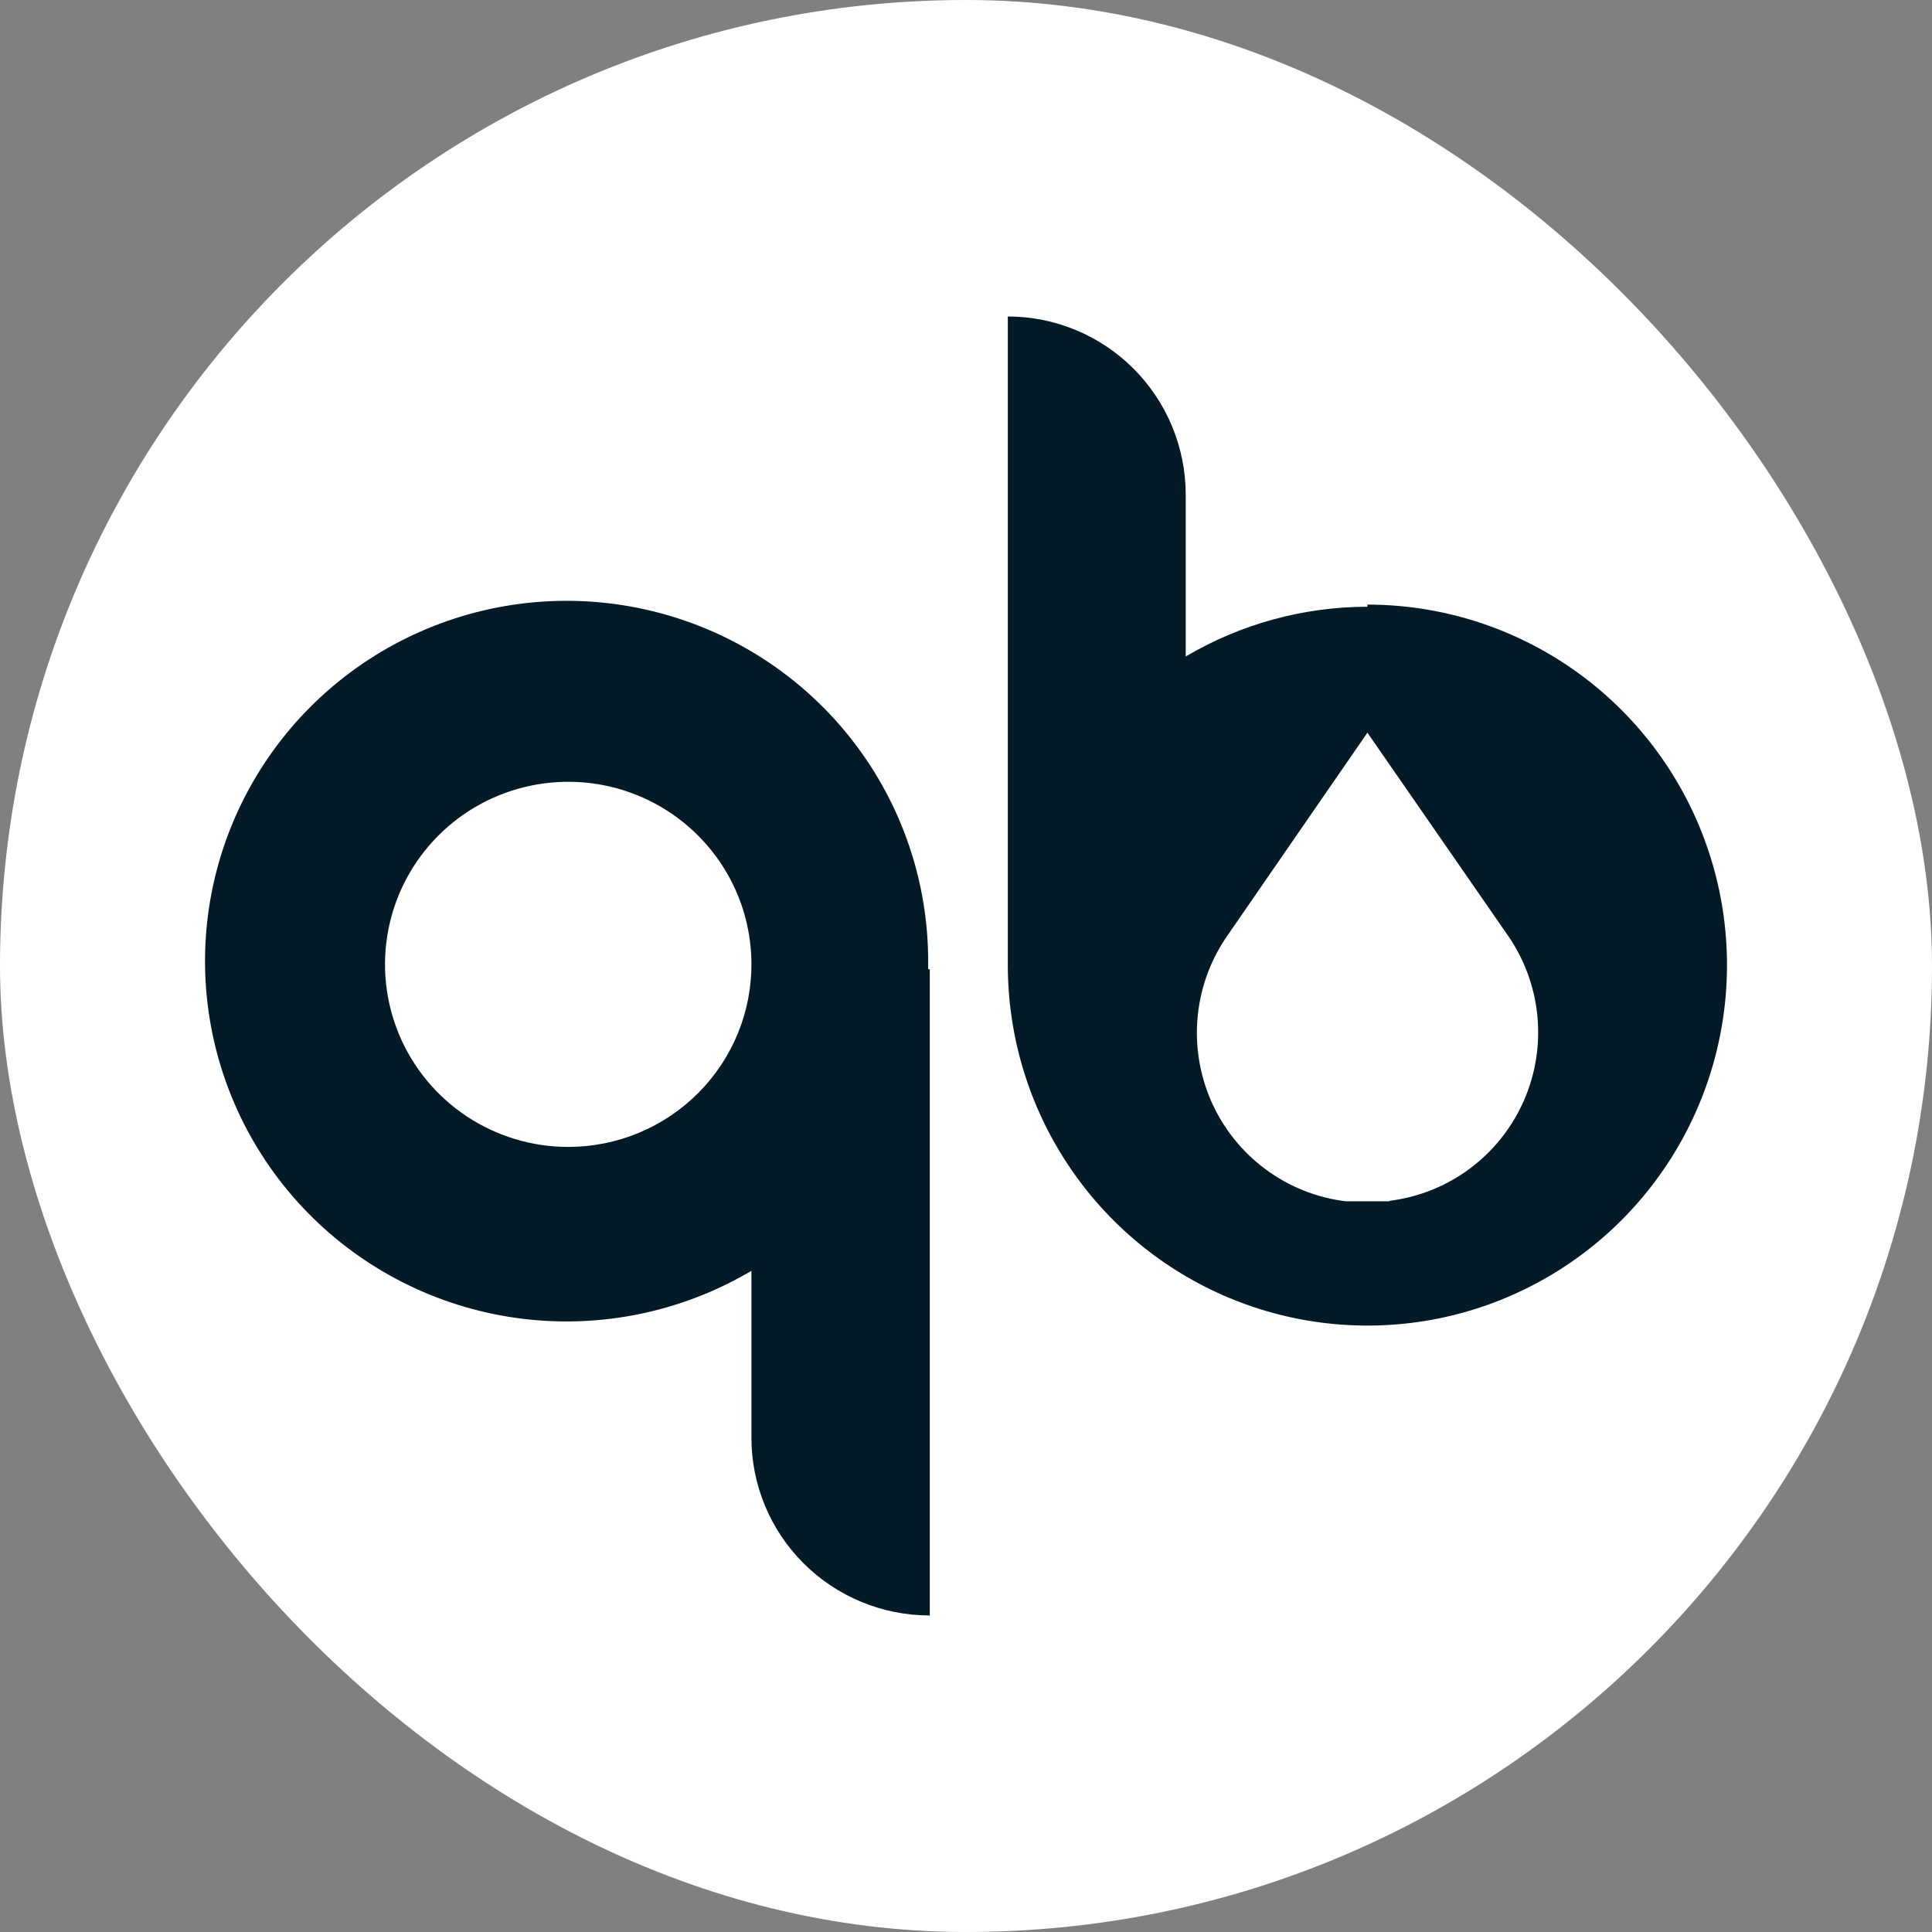 <?xml version="1.0" encoding="UTF-8"?> <svg xmlns="http://www.w3.org/2000/svg" width="48" height="48" viewBox="0 0 48 48" fill="none"><rect x="0" y="0" width="48" height="48" fill="#808080" stroke="none"/><rect width="48" height="48" rx="24" fill="white"></rect><path d="M23.06 24.08V23.906C23.066 21.929 22.415 20.006 21.209 18.437C20.003 16.867 18.309 15.74 16.393 15.23C14.476 14.72 12.444 14.857 10.614 15.619C8.784 16.381 7.258 17.726 6.275 19.442C5.292 21.159 4.906 23.152 5.179 25.11C5.452 27.068 6.367 28.881 7.782 30.266C9.197 31.651 11.033 32.53 13.002 32.767C14.972 33.003 16.964 32.583 18.669 31.573V35.721C18.669 36.892 19.136 38.015 19.967 38.843C20.798 39.671 21.925 40.136 23.1 40.136V24.08H23.06ZM14.117 28.495C13.219 28.495 12.341 28.23 11.594 27.734C10.847 27.238 10.263 26.533 9.917 25.707C9.571 24.881 9.478 23.972 9.649 23.094C9.82 22.215 10.249 21.407 10.88 20.771C11.511 20.134 12.317 19.698 13.197 19.517C14.076 19.336 14.989 19.418 15.822 19.753C16.655 20.088 17.369 20.662 17.876 21.4C18.383 22.139 18.659 23.011 18.669 23.906C18.676 24.506 18.564 25.102 18.338 25.658C18.113 26.215 17.778 26.721 17.355 27.148C16.932 27.575 16.427 27.914 15.871 28.145C15.316 28.376 14.719 28.495 14.117 28.495Z" fill="#041A27"></path><path d="M33.973 15.074C32.386 15.076 30.827 15.502 29.459 16.31V12.281C29.456 11.108 28.988 9.985 28.16 9.157C27.331 8.329 26.209 7.863 25.039 7.863V23.977C25.039 25.749 25.563 27.48 26.545 28.953C27.526 30.426 28.922 31.574 30.554 32.252C32.187 32.93 33.983 33.107 35.716 32.762C37.449 32.416 39.041 31.563 40.29 30.311C41.54 29.058 42.391 27.462 42.735 25.725C43.08 23.987 42.903 22.186 42.227 20.55C41.551 18.913 40.406 17.514 38.937 16.53C37.467 15.546 35.74 15.021 33.973 15.021V15.074ZM34.509 29.846H34.214H33.718H33.437C32.713 29.758 32.024 29.483 31.438 29.047C30.852 28.612 30.389 28.031 30.094 27.362C29.8 26.693 29.684 25.958 29.758 25.231C29.832 24.503 30.094 23.808 30.517 23.212L33.973 18.203L37.442 23.212C37.862 23.806 38.121 24.5 38.194 25.224C38.267 25.949 38.152 26.681 37.859 27.347C37.566 28.014 37.106 28.593 36.524 29.029C35.941 29.464 35.257 29.741 34.536 29.832L34.509 29.846Z" fill="#041A27"></path></svg> 